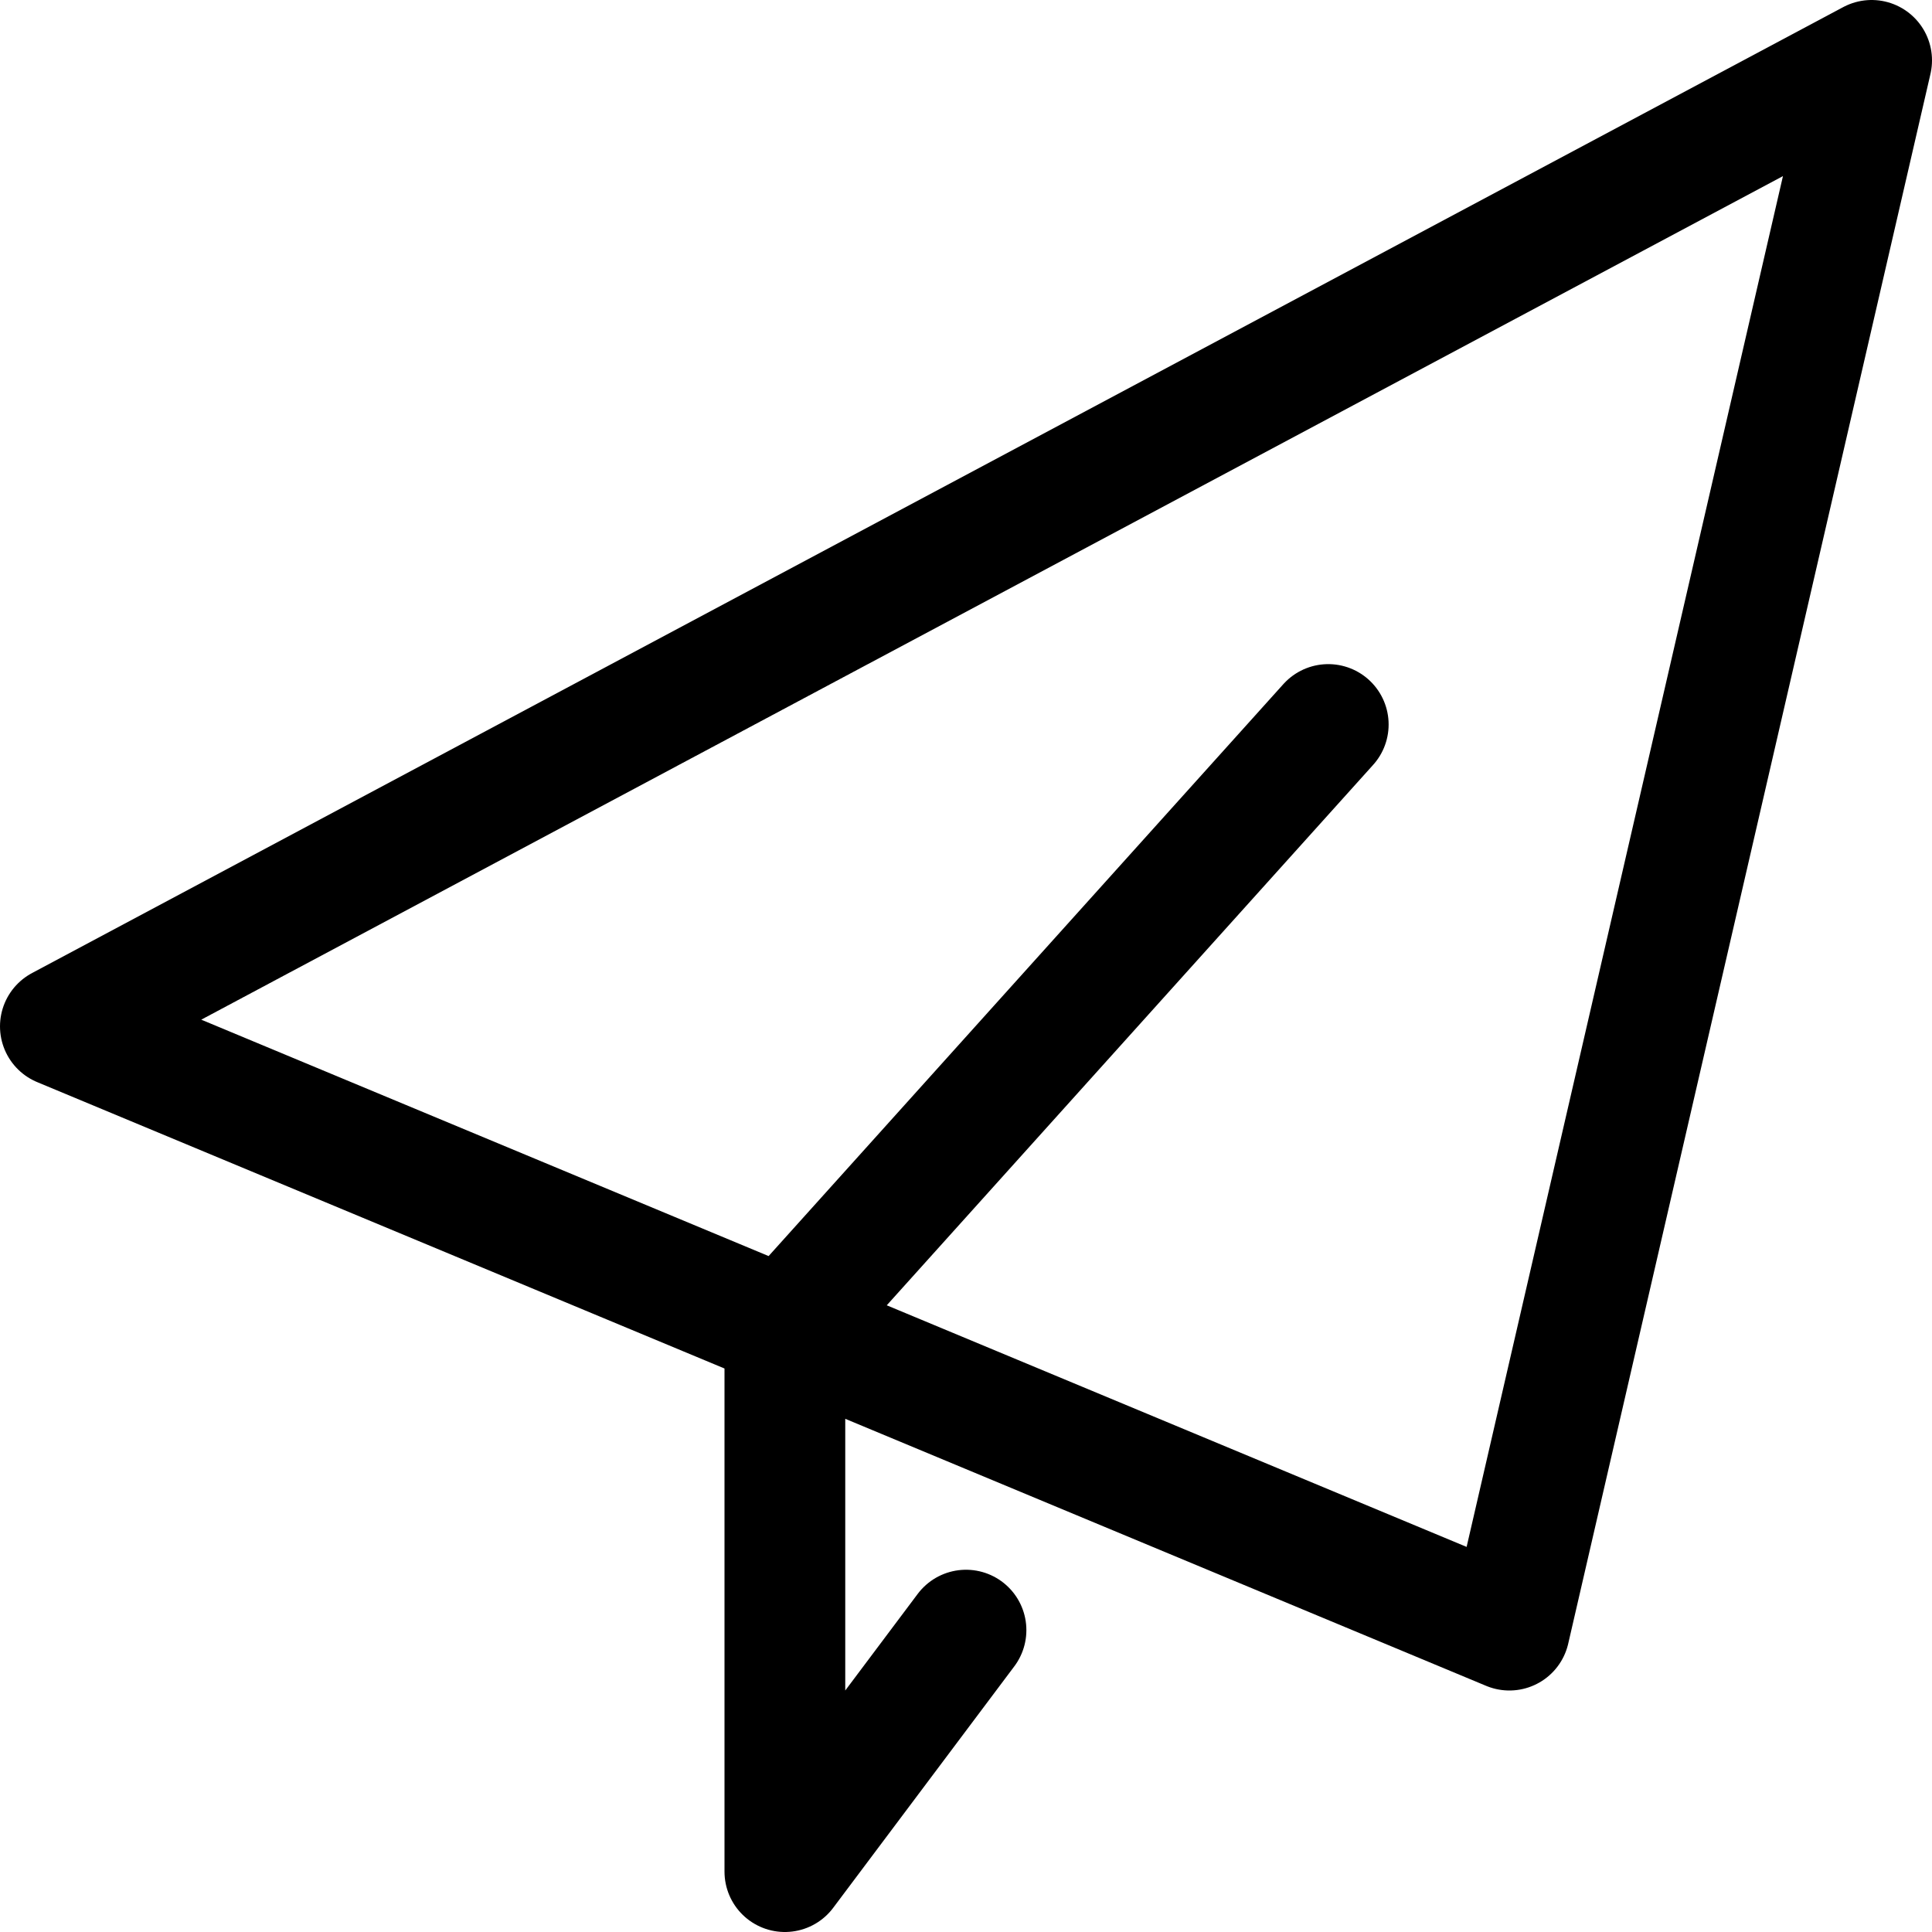 <?xml version="1.0" encoding="utf-8"?>
<svg width="800px" height="800px" viewBox="0 0 32 32" fill="none" xmlns="http://www.w3.org/2000/svg">
<g clip-path="url(#clip0_901_1388)">
<path d="M22 12L13 22V31L16 27M31 1L1 17L25 27L31 1Z" stroke="#000000" stroke-width="2" stroke-linecap="round" stroke-linejoin="round"/>
</g>
<defs>
<clipPath id="clip0_901_1388">
<rect width="32" height="32" fill="white"/>
</clipPath>
</defs>
</svg>